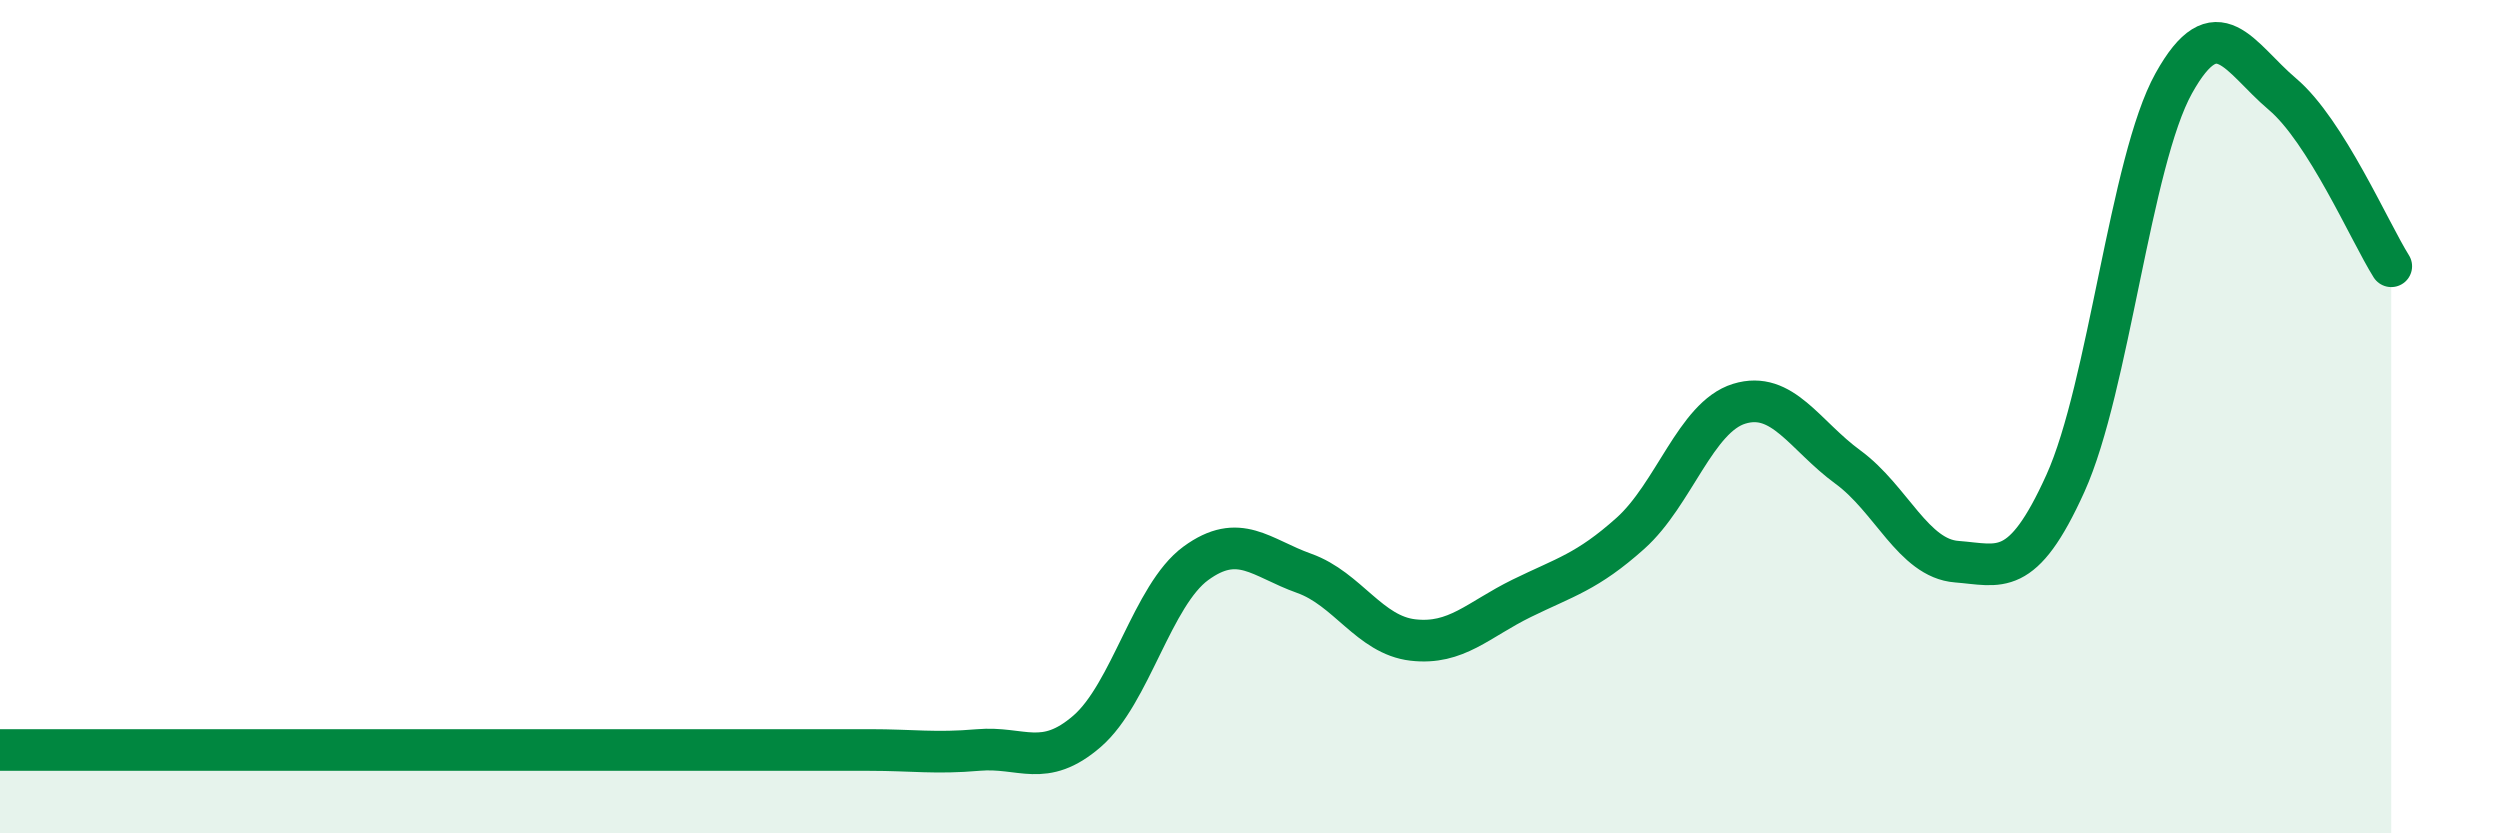 
    <svg width="60" height="20" viewBox="0 0 60 20" xmlns="http://www.w3.org/2000/svg">
      <path
        d="M 0,18 C 0.52,18 1.57,18 2.61,18 C 3.65,18 4.18,18 5.22,18 C 6.26,18 6.79,18 7.83,18 C 8.87,18 9.39,18 10.43,18 C 11.47,18 12,18 13.04,18 C 14.08,18 14.61,18 15.65,18 C 16.69,18 17.22,18 18.26,18 C 19.3,18 19.83,18 20.87,18 C 21.91,18 22.44,18.09 23.48,18 C 24.52,17.91 25.05,18.45 26.09,17.55 C 27.13,16.65 27.66,14.28 28.7,13.52 C 29.74,12.76 30.26,13.39 31.3,13.76 C 32.34,14.13 32.87,15.24 33.91,15.36 C 34.95,15.48 35.48,14.87 36.52,14.36 C 37.56,13.85 38.09,13.73 39.13,12.8 C 40.17,11.87 40.7,10.01 41.74,9.69 C 42.78,9.37 43.31,10.45 44.35,11.21 C 45.39,11.97 45.92,13.4 46.96,13.48 C 48,13.56 48.53,13.9 49.57,11.6 C 50.61,9.3 51.13,3.87 52.17,2 C 53.21,0.13 53.74,1.38 54.78,2.26 C 55.82,3.14 56.87,5.56 57.39,6.39L57.39 20L0 20Z"
        fill="#008740"
        opacity="0.1"
        stroke-linecap="round"
        stroke-linejoin="round"
      />
      <path
        d="M 0,18 C 0.52,18 1.57,18 2.61,18 C 3.65,18 4.18,18 5.22,18 C 6.26,18 6.79,18 7.83,18 C 8.87,18 9.39,18 10.43,18 C 11.47,18 12,18 13.04,18 C 14.08,18 14.61,18 15.65,18 C 16.69,18 17.22,18 18.26,18 C 19.3,18 19.83,18 20.87,18 C 21.91,18 22.44,18.09 23.48,18 C 24.52,17.91 25.05,18.45 26.09,17.55 C 27.13,16.65 27.66,14.28 28.7,13.52 C 29.74,12.76 30.26,13.39 31.3,13.76 C 32.34,14.13 32.87,15.24 33.91,15.36 C 34.95,15.48 35.48,14.87 36.52,14.36 C 37.56,13.85 38.09,13.73 39.13,12.8 C 40.17,11.87 40.7,10.01 41.74,9.69 C 42.78,9.37 43.31,10.45 44.35,11.21 C 45.39,11.97 45.92,13.4 46.96,13.48 C 48,13.56 48.53,13.9 49.57,11.6 C 50.61,9.3 51.13,3.87 52.17,2 C 53.21,0.13 53.74,1.38 54.78,2.26 C 55.82,3.14 56.87,5.56 57.39,6.39"
        stroke="#008740"
        stroke-width="1"
        fill="none"
        stroke-linecap="round"
        stroke-linejoin="round"
      />
    </svg>
  